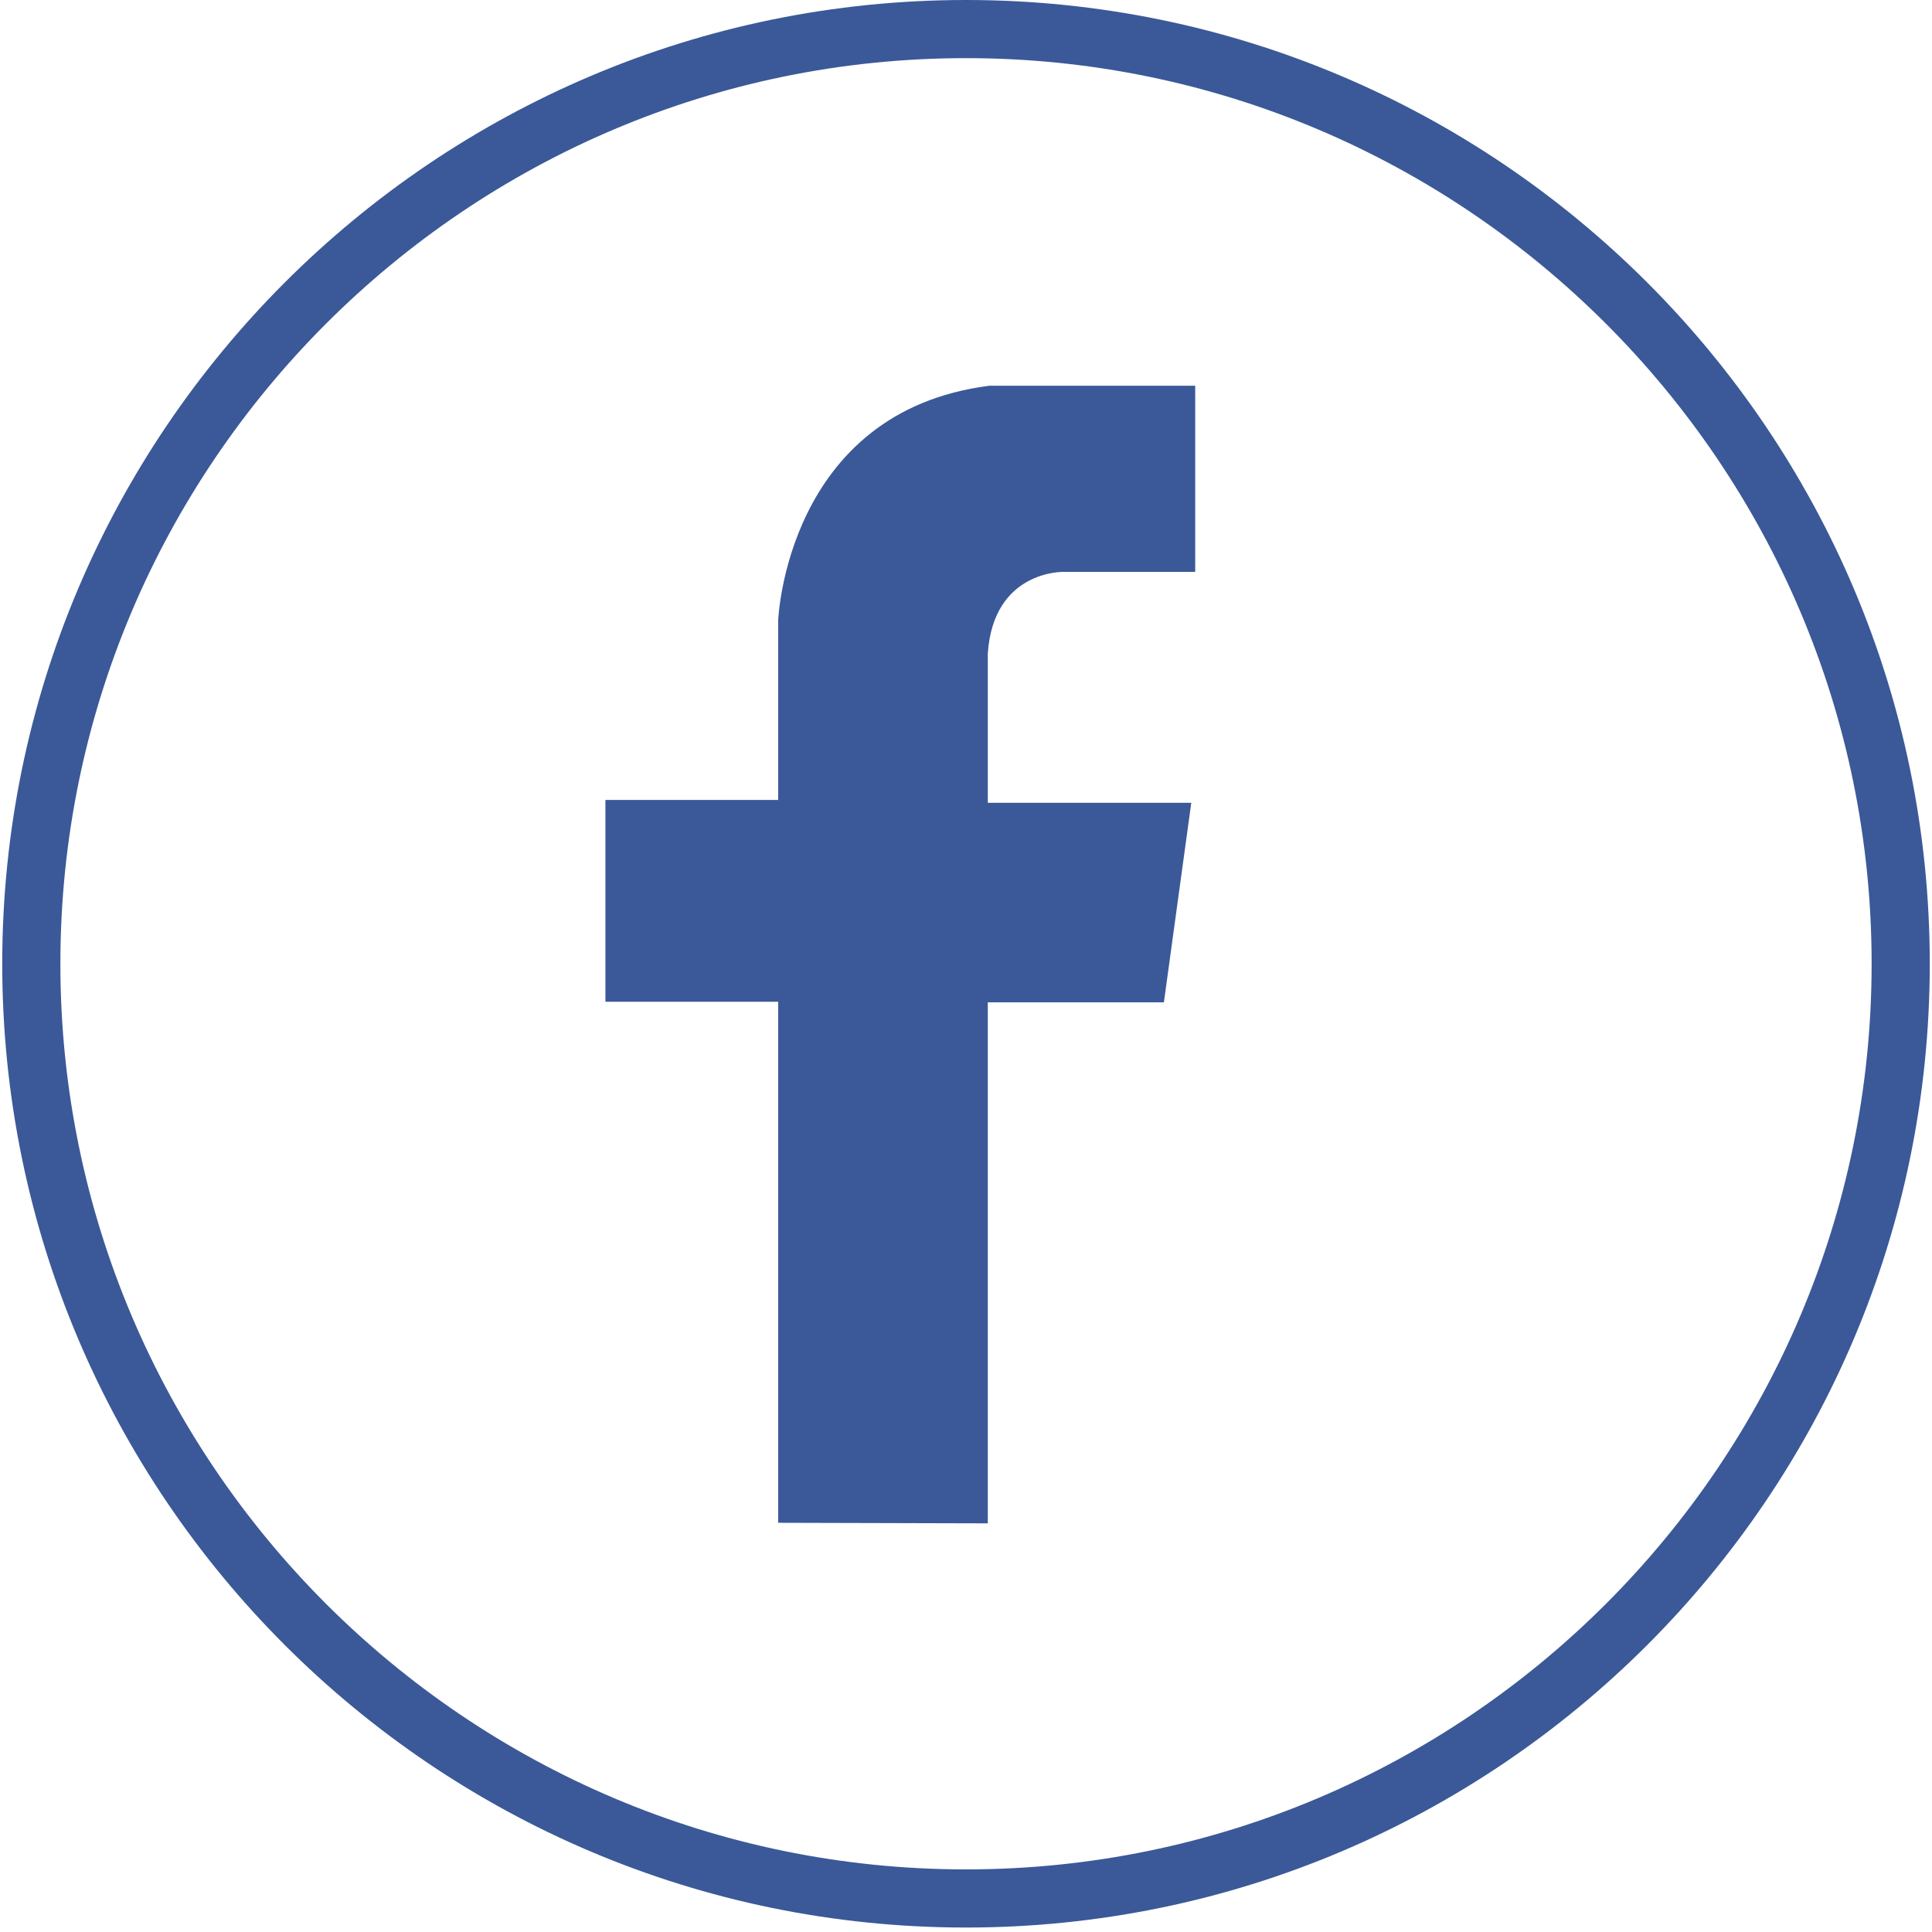 <?xml version="1.0" encoding="utf-8"?>
<!-- Generator: Adobe Illustrator 23.0.2, SVG Export Plug-In . SVG Version: 6.00 Build 0)  -->
<svg version="1.1" xmlns="http://www.w3.org/2000/svg" xmlns:xlink="http://www.w3.org/1999/xlink" x="0px" y="0px"
	 viewBox="0 0 34.56 34.56" style="enable-background:new 0 0 34.56 34.56;" xml:space="preserve">
<style type="text/css">
	.st0{fill:#3B5998;}
	.st1{fill:#0077B5;}
	.st2{fill:#1DA1F2;}
	.st3{fill:#333333;}
	.st4{fill:#E52D27;}
	.st5{fill:url(#SVGID_1_);}
	.st6{fill:url(#SVGID_2_);}
	.st7{fill:url(#SVGID_3_);}
	.st8{fill:url(#SVGID_4_);}
	.st9{fill:url(#SVGID_5_);}
	.st10{fill:url(#SVGID_6_);}
	.st11{fill:url(#SVGID_7_);}
</style>
<g id="Layer_1">
	<g>
		<path class="st0" d="M17.28,34.48c-9.51,0-17.24-7.73-17.24-17.24S7.77,0,17.28,0s17.24,7.73,17.24,17.24S26.79,34.48,17.28,34.48
			z M17.28,1.04c-8.93,0-16.2,7.27-16.2,16.2s7.27,16.2,16.2,16.2s16.2-7.27,16.2-16.2S26.21,1.04,17.28,1.04z"/>
	</g>
	<path class="st0" d="M13.92,27.24v-9.32h-3.09v-3.61h3.09V11.1c0,0,0.14-3.74,3.78-4.2h3.68v3.33h-2.36c0,0-1.25-0.03-1.35,1.46
		v2.67h3.64l-0.49,3.57h-3.15l0,9.32L13.92,27.24z"/>
</g>
<g id="youtube-icon">
</g>
<g id="Isolation_Mode">
</g>
</svg>
